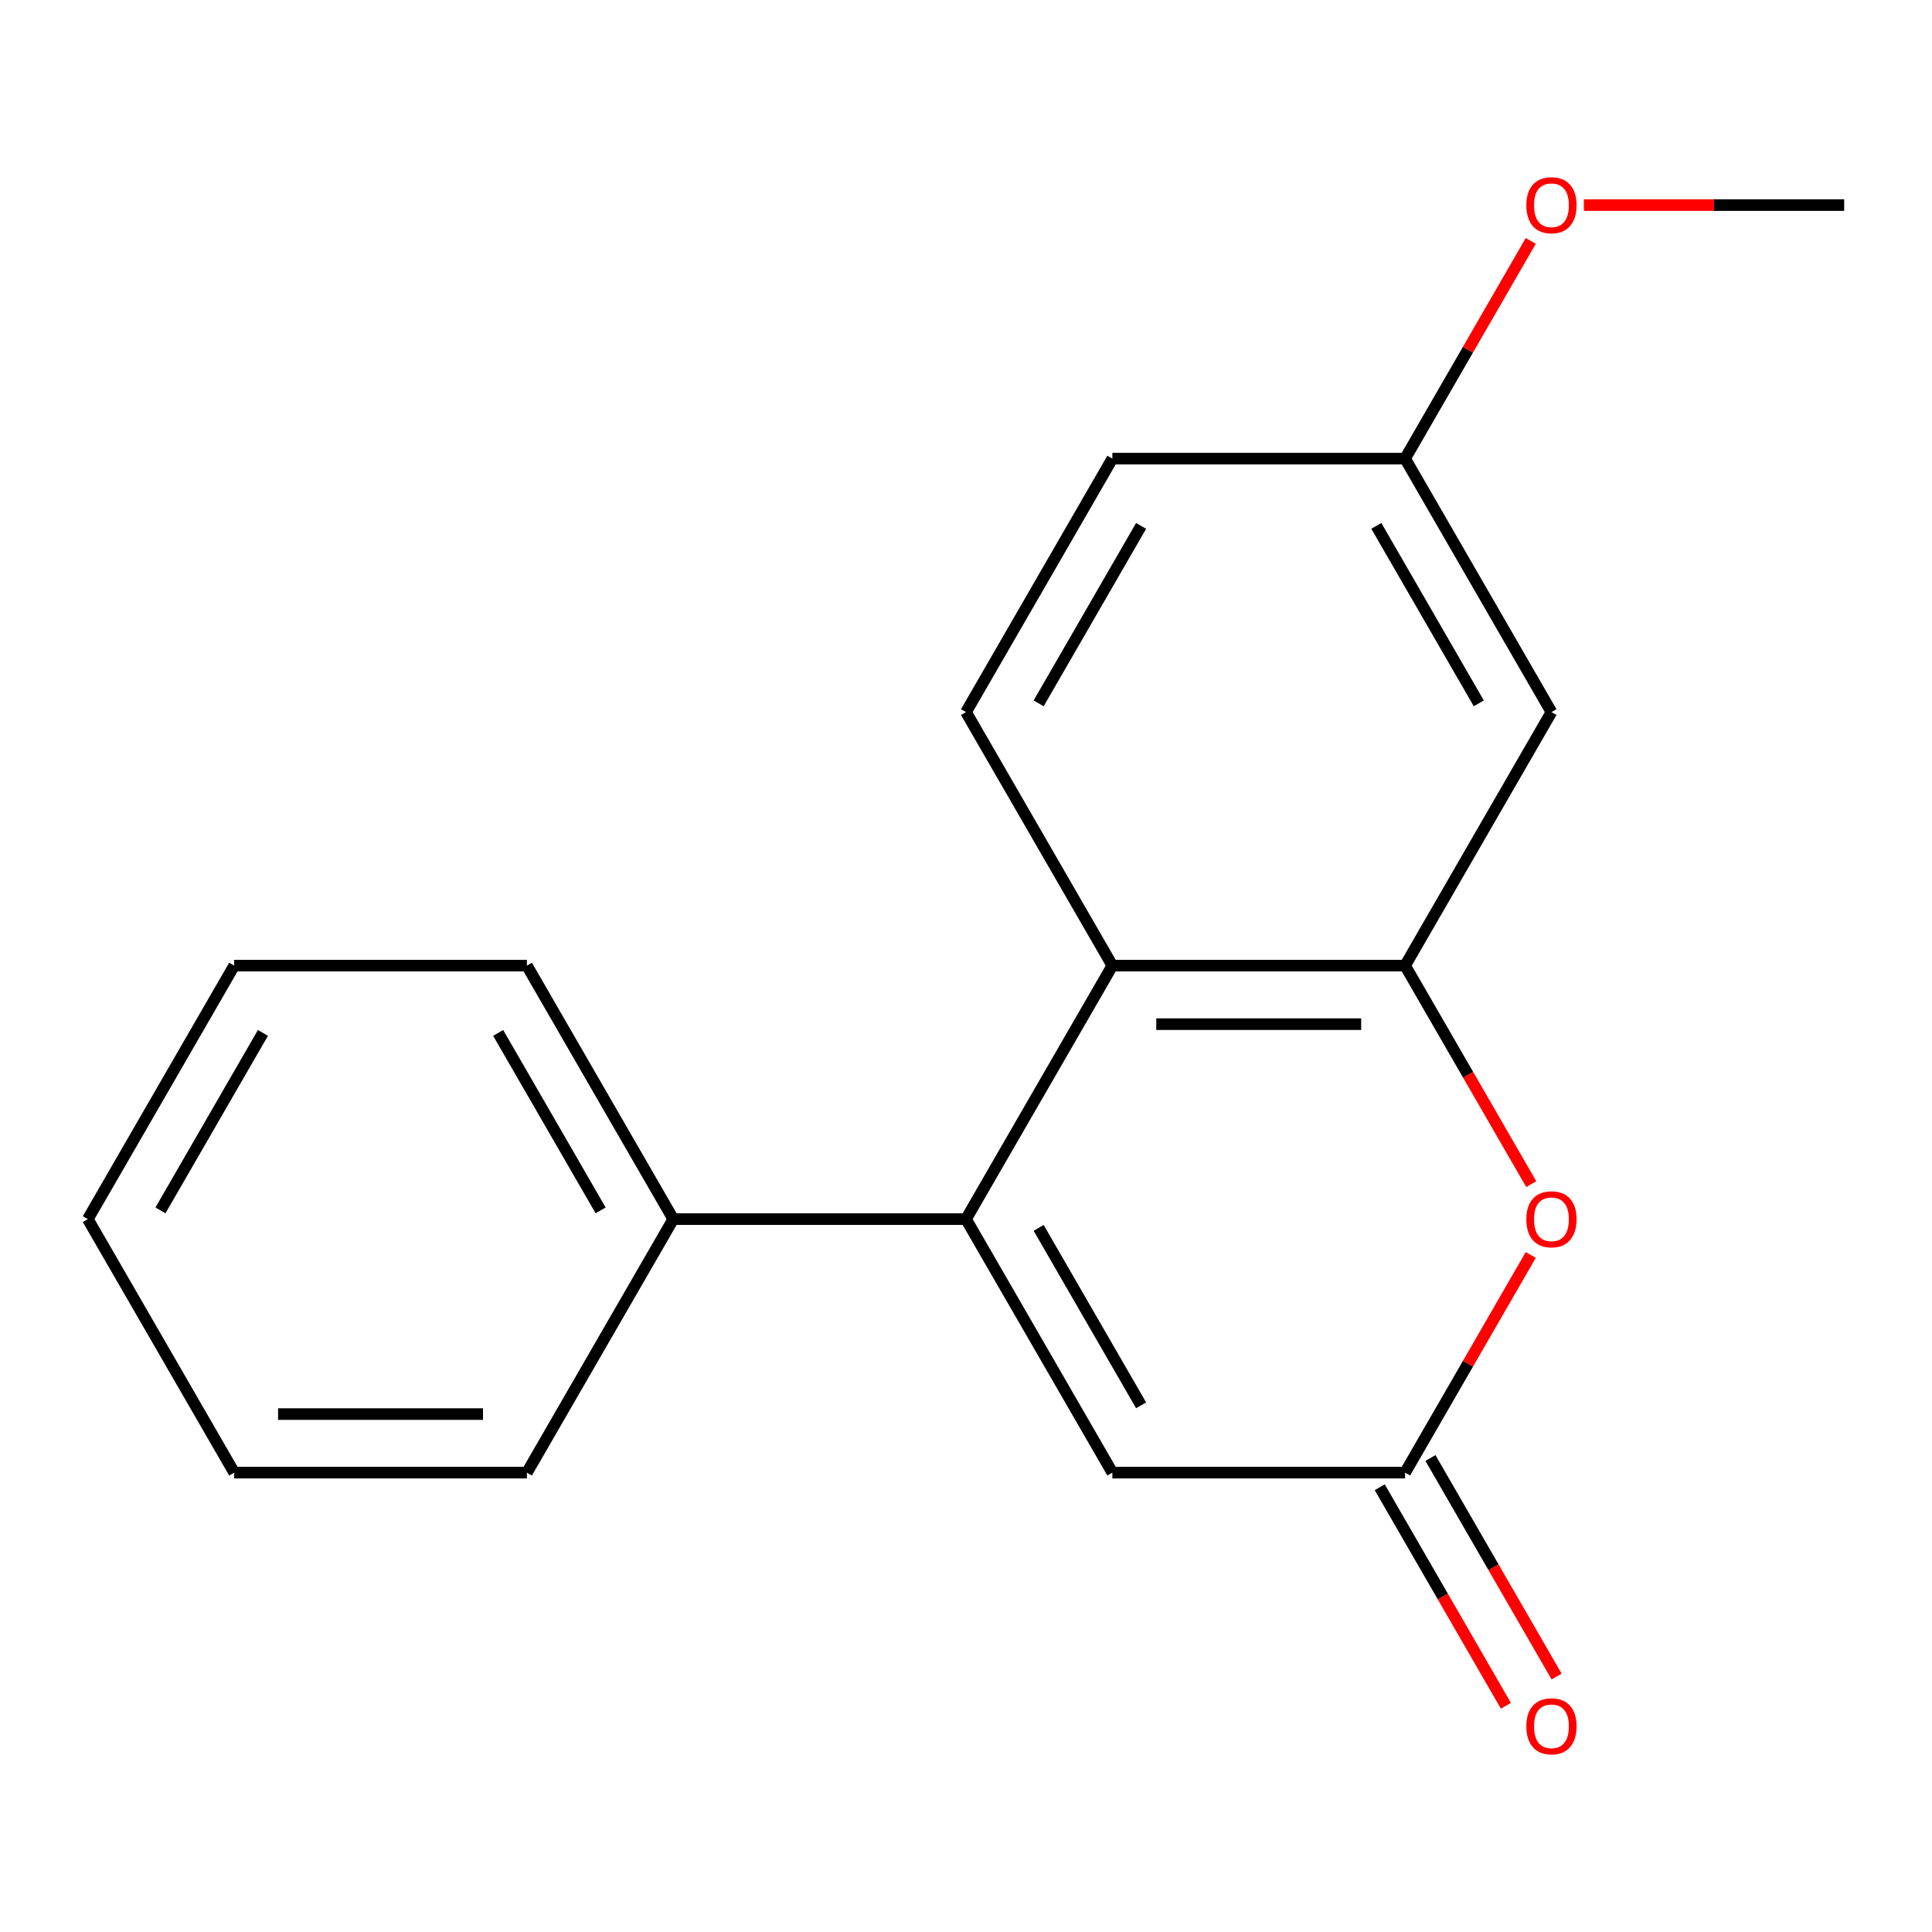 <?xml version='1.0' encoding='iso-8859-1'?>
<svg version='1.1' baseProfile='full'
              xmlns='http://www.w3.org/2000/svg'
                      xmlns:rdkit='http://www.rdkit.org/xml'
                      xmlns:xlink='http://www.w3.org/1999/xlink'
                  xml:space='preserve'
width='1000px' height='1000px' viewBox='0 0 1000 1000'>
<!-- END OF HEADER -->
<rect style='opacity:1.0;fill:#FFFFFF;stroke:none' width='1000' height='1000' x='0' y='0'> </rect>
<path class='bond-1' d='M 500,631.016 L 575.758,499.8' style='fill:none;fill-rule:evenodd;stroke:#000000;stroke-width:6px;stroke-linecap:butt;stroke-linejoin:miter;stroke-opacity:1' />
<path class='bond-4' d='M 500,631.016 L 575.758,762.232' style='fill:none;fill-rule:evenodd;stroke:#000000;stroke-width:6px;stroke-linecap:butt;stroke-linejoin:miter;stroke-opacity:1' />
<path class='bond-4' d='M 537.607,635.547 L 590.637,727.398' style='fill:none;fill-rule:evenodd;stroke:#000000;stroke-width:6px;stroke-linecap:butt;stroke-linejoin:miter;stroke-opacity:1' />
<path class='bond-7' d='M 500,631.016 L 348.485,631.016' style='fill:none;fill-rule:evenodd;stroke:#000000;stroke-width:6px;stroke-linecap:butt;stroke-linejoin:miter;stroke-opacity:1' />
<path class='bond-0' d='M 727.273,499.8 L 575.758,499.8' style='fill:none;fill-rule:evenodd;stroke:#000000;stroke-width:6px;stroke-linecap:butt;stroke-linejoin:miter;stroke-opacity:1' />
<path class='bond-0' d='M 704.545,530.103 L 598.485,530.103' style='fill:none;fill-rule:evenodd;stroke:#000000;stroke-width:6px;stroke-linecap:butt;stroke-linejoin:miter;stroke-opacity:1' />
<path class='bond-5' d='M 727.273,499.8 L 803.03,368.584' style='fill:none;fill-rule:evenodd;stroke:#000000;stroke-width:6px;stroke-linecap:butt;stroke-linejoin:miter;stroke-opacity:1' />
<path class='bond-18' d='M 727.273,499.8 L 759.924,556.354' style='fill:none;fill-rule:evenodd;stroke:#000000;stroke-width:6px;stroke-linecap:butt;stroke-linejoin:miter;stroke-opacity:1' />
<path class='bond-18' d='M 759.924,556.354 L 792.576,612.908' style='fill:none;fill-rule:evenodd;stroke:#FF0000;stroke-width:6px;stroke-linecap:butt;stroke-linejoin:miter;stroke-opacity:1' />
<path class='bond-6' d='M 575.758,499.8 L 500,368.584' style='fill:none;fill-rule:evenodd;stroke:#000000;stroke-width:6px;stroke-linecap:butt;stroke-linejoin:miter;stroke-opacity:1' />
<path class='bond-2' d='M 792.322,649.564 L 759.797,705.898' style='fill:none;fill-rule:evenodd;stroke:#FF0000;stroke-width:6px;stroke-linecap:butt;stroke-linejoin:miter;stroke-opacity:1' />
<path class='bond-2' d='M 759.797,705.898 L 727.273,762.232' style='fill:none;fill-rule:evenodd;stroke:#000000;stroke-width:6px;stroke-linecap:butt;stroke-linejoin:miter;stroke-opacity:1' />
<path class='bond-3' d='M 727.273,762.232 L 575.758,762.232' style='fill:none;fill-rule:evenodd;stroke:#000000;stroke-width:6px;stroke-linecap:butt;stroke-linejoin:miter;stroke-opacity:1' />
<path class='bond-8' d='M 714.151,769.808 L 746.803,826.362' style='fill:none;fill-rule:evenodd;stroke:#000000;stroke-width:6px;stroke-linecap:butt;stroke-linejoin:miter;stroke-opacity:1' />
<path class='bond-8' d='M 746.803,826.362 L 779.454,882.916' style='fill:none;fill-rule:evenodd;stroke:#FF0000;stroke-width:6px;stroke-linecap:butt;stroke-linejoin:miter;stroke-opacity:1' />
<path class='bond-8' d='M 740.394,754.656 L 773.046,811.21' style='fill:none;fill-rule:evenodd;stroke:#000000;stroke-width:6px;stroke-linecap:butt;stroke-linejoin:miter;stroke-opacity:1' />
<path class='bond-8' d='M 773.046,811.21 L 805.697,867.764' style='fill:none;fill-rule:evenodd;stroke:#FF0000;stroke-width:6px;stroke-linecap:butt;stroke-linejoin:miter;stroke-opacity:1' />
<path class='bond-20' d='M 803.03,368.584 L 727.273,237.368' style='fill:none;fill-rule:evenodd;stroke:#000000;stroke-width:6px;stroke-linecap:butt;stroke-linejoin:miter;stroke-opacity:1' />
<path class='bond-20' d='M 765.423,364.053 L 712.393,272.202' style='fill:none;fill-rule:evenodd;stroke:#000000;stroke-width:6px;stroke-linecap:butt;stroke-linejoin:miter;stroke-opacity:1' />
<path class='bond-10' d='M 500,368.584 L 575.758,237.368' style='fill:none;fill-rule:evenodd;stroke:#000000;stroke-width:6px;stroke-linecap:butt;stroke-linejoin:miter;stroke-opacity:1' />
<path class='bond-10' d='M 537.607,364.053 L 590.637,272.202' style='fill:none;fill-rule:evenodd;stroke:#000000;stroke-width:6px;stroke-linecap:butt;stroke-linejoin:miter;stroke-opacity:1' />
<path class='bond-12' d='M 348.485,631.016 L 272.727,499.8' style='fill:none;fill-rule:evenodd;stroke:#000000;stroke-width:6px;stroke-linecap:butt;stroke-linejoin:miter;stroke-opacity:1' />
<path class='bond-12' d='M 310.878,626.485 L 257.848,534.634' style='fill:none;fill-rule:evenodd;stroke:#000000;stroke-width:6px;stroke-linecap:butt;stroke-linejoin:miter;stroke-opacity:1' />
<path class='bond-13' d='M 348.485,631.016 L 272.727,762.232' style='fill:none;fill-rule:evenodd;stroke:#000000;stroke-width:6px;stroke-linecap:butt;stroke-linejoin:miter;stroke-opacity:1' />
<path class='bond-9' d='M 727.273,237.368 L 575.758,237.368' style='fill:none;fill-rule:evenodd;stroke:#000000;stroke-width:6px;stroke-linecap:butt;stroke-linejoin:miter;stroke-opacity:1' />
<path class='bond-11' d='M 727.273,237.368 L 759.797,181.034' style='fill:none;fill-rule:evenodd;stroke:#000000;stroke-width:6px;stroke-linecap:butt;stroke-linejoin:miter;stroke-opacity:1' />
<path class='bond-11' d='M 759.797,181.034 L 792.322,124.7' style='fill:none;fill-rule:evenodd;stroke:#FF0000;stroke-width:6px;stroke-linecap:butt;stroke-linejoin:miter;stroke-opacity:1' />
<path class='bond-14' d='M 819.818,106.152 L 887.182,106.152' style='fill:none;fill-rule:evenodd;stroke:#FF0000;stroke-width:6px;stroke-linecap:butt;stroke-linejoin:miter;stroke-opacity:1' />
<path class='bond-14' d='M 887.182,106.152 L 954.545,106.152' style='fill:none;fill-rule:evenodd;stroke:#000000;stroke-width:6px;stroke-linecap:butt;stroke-linejoin:miter;stroke-opacity:1' />
<path class='bond-15' d='M 272.727,499.8 L 121.212,499.8' style='fill:none;fill-rule:evenodd;stroke:#000000;stroke-width:6px;stroke-linecap:butt;stroke-linejoin:miter;stroke-opacity:1' />
<path class='bond-16' d='M 272.727,762.232 L 121.212,762.232' style='fill:none;fill-rule:evenodd;stroke:#000000;stroke-width:6px;stroke-linecap:butt;stroke-linejoin:miter;stroke-opacity:1' />
<path class='bond-16' d='M 250,731.929 L 143.939,731.929' style='fill:none;fill-rule:evenodd;stroke:#000000;stroke-width:6px;stroke-linecap:butt;stroke-linejoin:miter;stroke-opacity:1' />
<path class='bond-19' d='M 121.212,499.8 L 45.455,631.016' style='fill:none;fill-rule:evenodd;stroke:#000000;stroke-width:6px;stroke-linecap:butt;stroke-linejoin:miter;stroke-opacity:1' />
<path class='bond-19' d='M 136.092,534.634 L 83.061,626.485' style='fill:none;fill-rule:evenodd;stroke:#000000;stroke-width:6px;stroke-linecap:butt;stroke-linejoin:miter;stroke-opacity:1' />
<path class='bond-17' d='M 121.212,762.232 L 45.455,631.016' style='fill:none;fill-rule:evenodd;stroke:#000000;stroke-width:6px;stroke-linecap:butt;stroke-linejoin:miter;stroke-opacity:1' />
<path  class='atom-3' d='M 790.03 631.096
Q 790.03 624.296, 793.39 620.496
Q 796.75 616.696, 803.03 616.696
Q 809.31 616.696, 812.67 620.496
Q 816.03 624.296, 816.03 631.096
Q 816.03 637.976, 812.63 641.896
Q 809.23 645.776, 803.03 645.776
Q 796.79 645.776, 793.39 641.896
Q 790.03 638.016, 790.03 631.096
M 803.03 642.576
Q 807.35 642.576, 809.67 639.696
Q 812.03 636.776, 812.03 631.096
Q 812.03 625.536, 809.67 622.736
Q 807.35 619.896, 803.03 619.896
Q 798.71 619.896, 796.35 622.696
Q 794.03 625.496, 794.03 631.096
Q 794.03 636.816, 796.35 639.696
Q 798.71 642.576, 803.03 642.576
' fill='#FF0000'/>
<path  class='atom-9' d='M 790.03 893.528
Q 790.03 886.728, 793.39 882.928
Q 796.75 879.128, 803.03 879.128
Q 809.31 879.128, 812.67 882.928
Q 816.03 886.728, 816.03 893.528
Q 816.03 900.408, 812.63 904.328
Q 809.23 908.208, 803.03 908.208
Q 796.79 908.208, 793.39 904.328
Q 790.03 900.448, 790.03 893.528
M 803.03 905.008
Q 807.35 905.008, 809.67 902.128
Q 812.03 899.208, 812.03 893.528
Q 812.03 887.968, 809.67 885.168
Q 807.35 882.328, 803.03 882.328
Q 798.71 882.328, 796.35 885.128
Q 794.03 887.928, 794.03 893.528
Q 794.03 899.248, 796.35 902.128
Q 798.71 905.008, 803.03 905.008
' fill='#FF0000'/>
<path  class='atom-12' d='M 790.03 106.232
Q 790.03 99.432, 793.39 95.632
Q 796.75 91.832, 803.03 91.832
Q 809.31 91.832, 812.67 95.632
Q 816.03 99.432, 816.03 106.232
Q 816.03 113.112, 812.63 117.032
Q 809.23 120.912, 803.03 120.912
Q 796.79 120.912, 793.39 117.032
Q 790.03 113.152, 790.03 106.232
M 803.03 117.712
Q 807.35 117.712, 809.67 114.832
Q 812.03 111.912, 812.03 106.232
Q 812.03 100.672, 809.67 97.872
Q 807.35 95.032, 803.03 95.032
Q 798.71 95.032, 796.35 97.832
Q 794.03 100.632, 794.03 106.232
Q 794.03 111.952, 796.35 114.832
Q 798.71 117.712, 803.03 117.712
' fill='#FF0000'/>
</svg>
